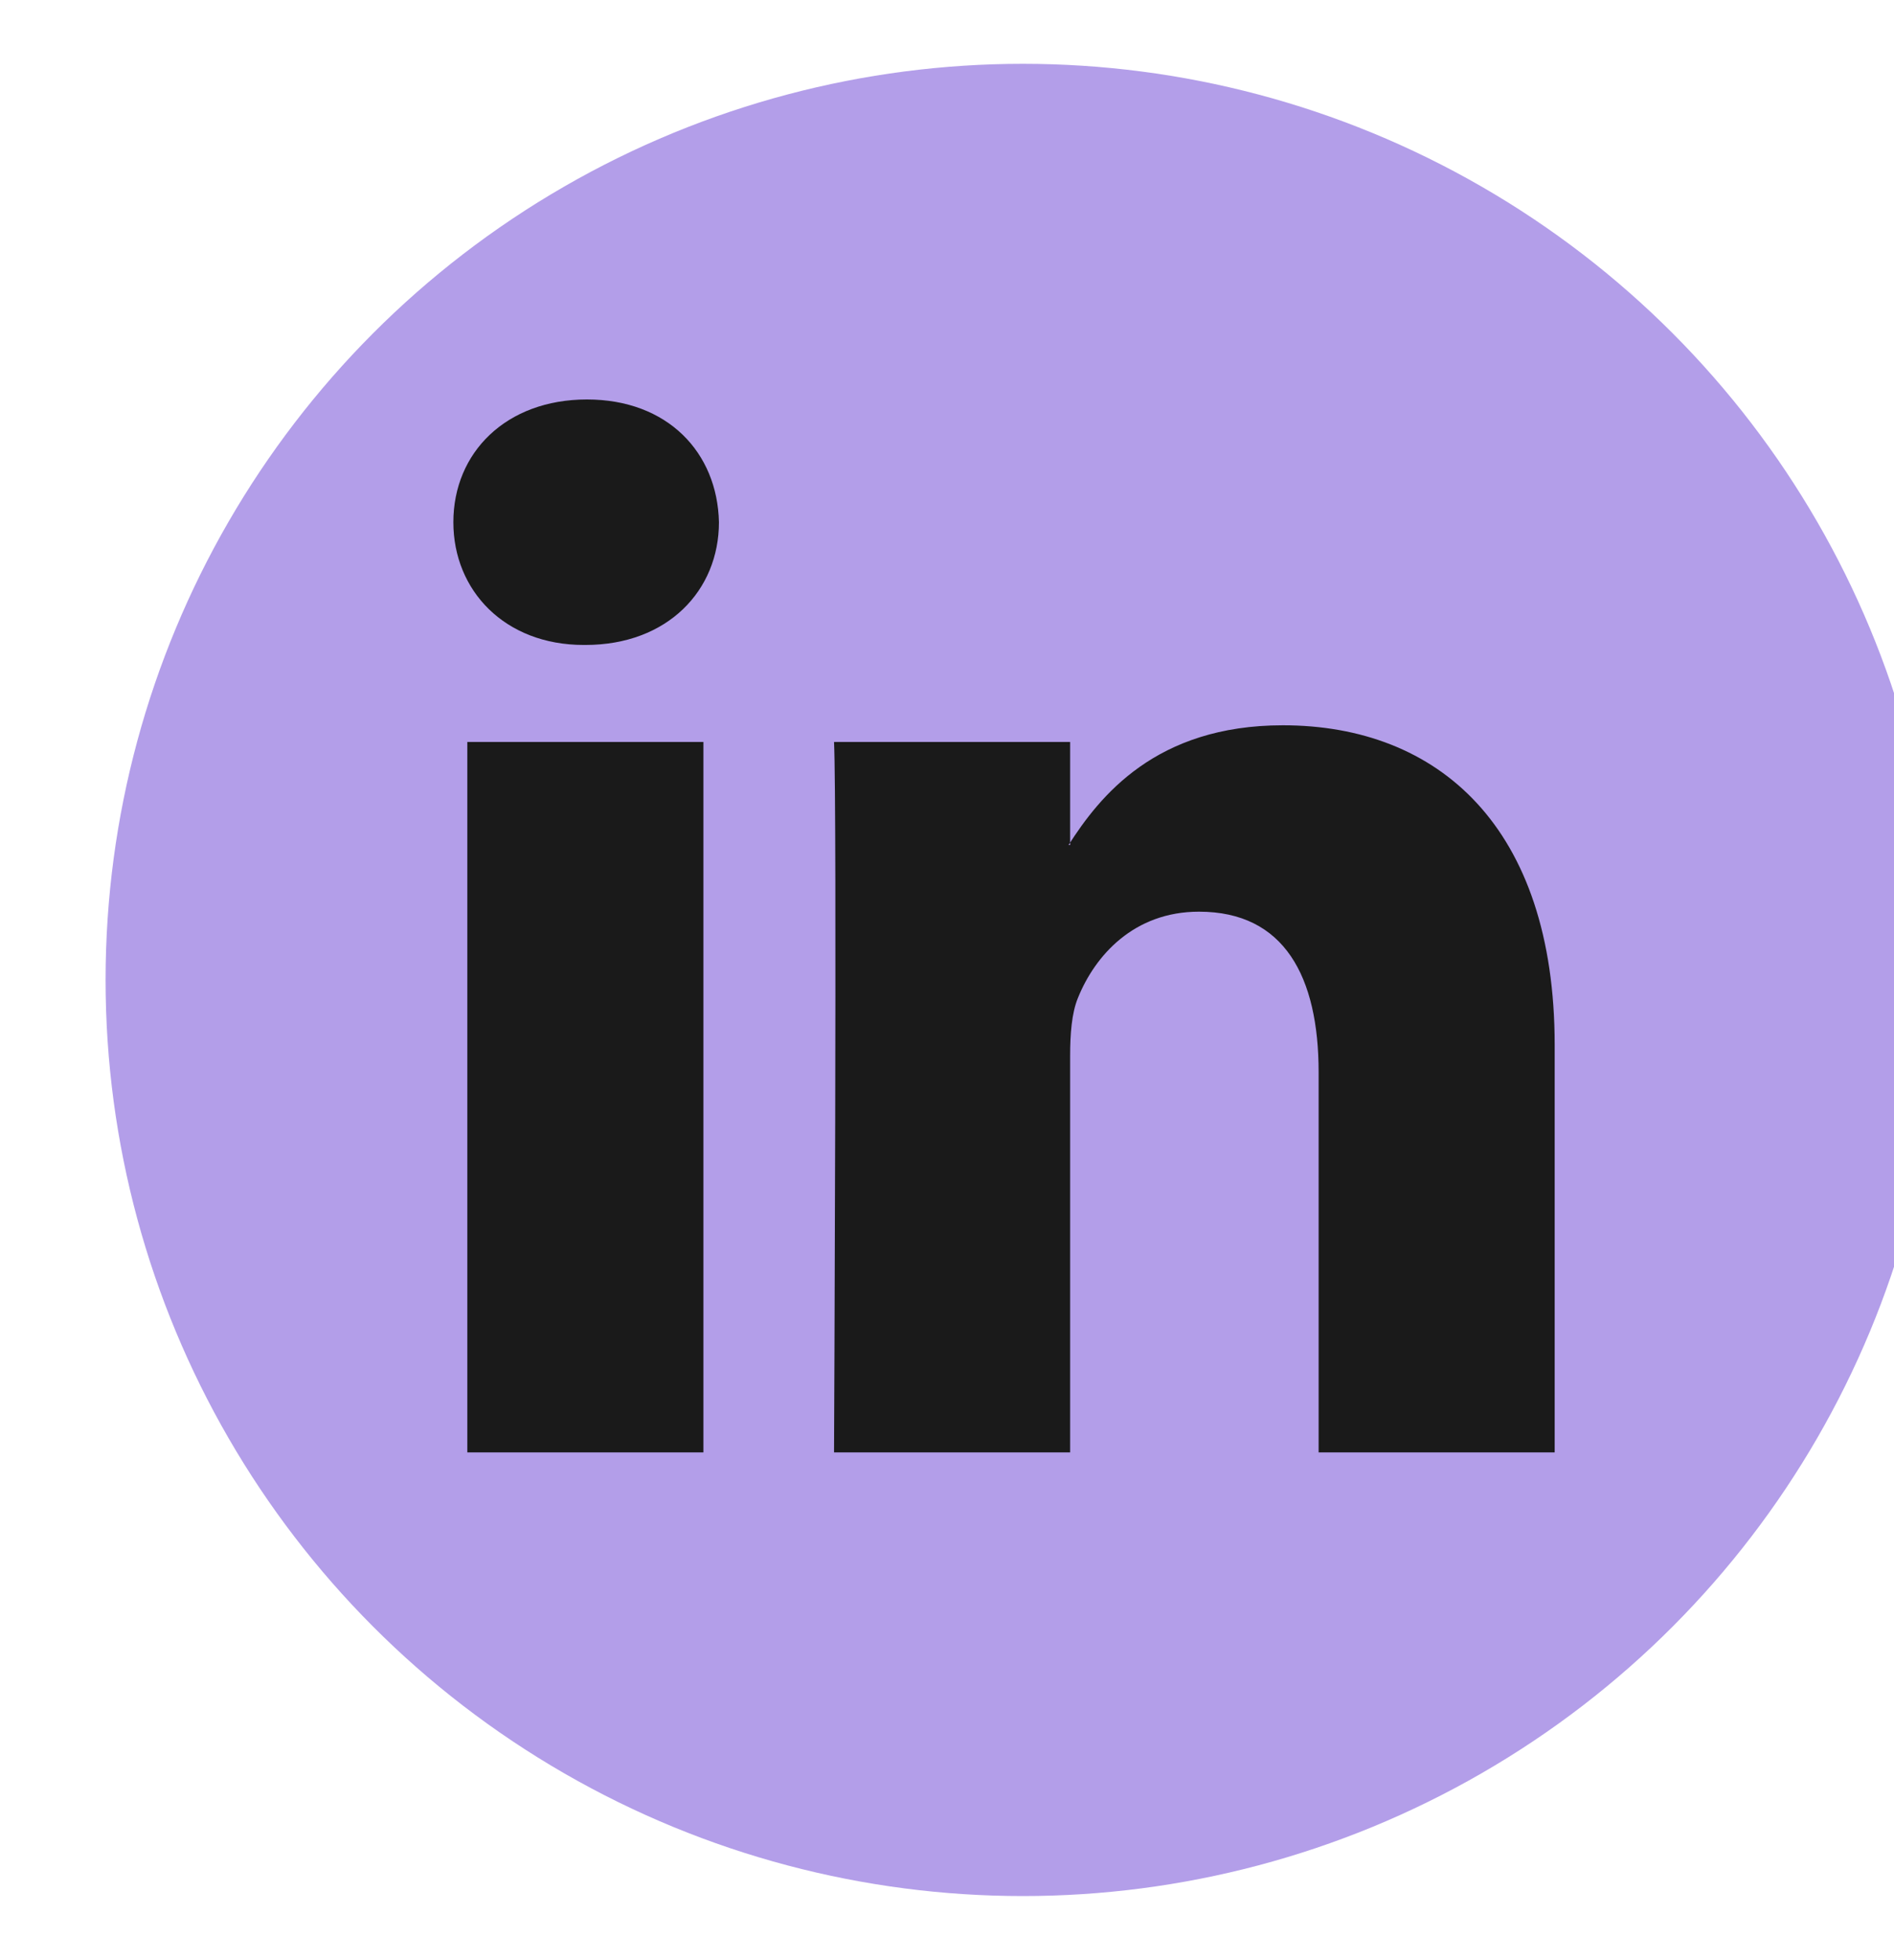 <?xml version="1.0" encoding="UTF-8" standalone="no"?>
<svg xmlns="http://www.w3.org/2000/svg" xmlns:xlink="http://www.w3.org/1999/xlink" xmlns:serif="http://www.serif.com/" width="100%" height="100%" viewBox="0 0 29 30" version="1.1" xml:space="preserve" style="fill-rule:evenodd;clip-rule:evenodd;stroke-linejoin:round;stroke-miterlimit:2;">
    <g transform="matrix(1,0,0,1,-1744,-246)">
        <g id="Artboard16" transform="matrix(1.012,0,0,1.015,-20.504,-1.453)">
            <rect x="1744.76" y="244.486" width="28.023" height="28.023" style="fill:none;"></rect>
            <g transform="matrix(1,0,0,1,-0.022,-0.064)">
                <g transform="matrix(0.215,0,0,0.214,1617.45,-40.341)">
                    <circle cx="658.739" cy="1397.09" r="64.551" style="fill:rgb(179,158,233);"></circle>
                </g>
                <g id="path28" transform="matrix(0.318,0,0,-0.317,1670.97,277.727)">
                    <path d="M261.873,37.749L261.873,71.543L250.64,71.543L250.64,37.749L261.873,37.749ZM256.256,76.157C260.173,76.157 262.612,78.752 262.612,81.995C262.539,85.311 260.173,87.834 256.331,87.834C252.488,87.834 249.976,85.311 249.976,81.995C249.976,78.752 252.414,76.157 256.183,76.157L256.256,76.157Z" style="fill:rgb(26,26,26);"></path>
                </g>
                <g id="path30" transform="matrix(0.318,0,0,-0.317,1670.97,277.727)">
                    <path d="M268.088,37.749L279.321,37.749L279.321,56.621C279.321,57.631 279.393,58.64 279.69,59.362C280.502,61.38 282.35,63.47 285.453,63.47C289.518,63.47 291.144,60.371 291.144,55.828L291.144,37.749L302.375,37.749L302.375,57.126C302.375,67.506 296.834,72.336 289.444,72.336C283.384,72.336 280.724,68.949 279.246,66.642L279.321,66.642L279.321,71.543L268.088,71.543C268.236,68.372 268.088,37.749 268.088,37.749L268.088,37.749Z" style="fill:rgb(26,26,26);"></path>
                </g>
            </g>
        </g>
    </g>
</svg>
